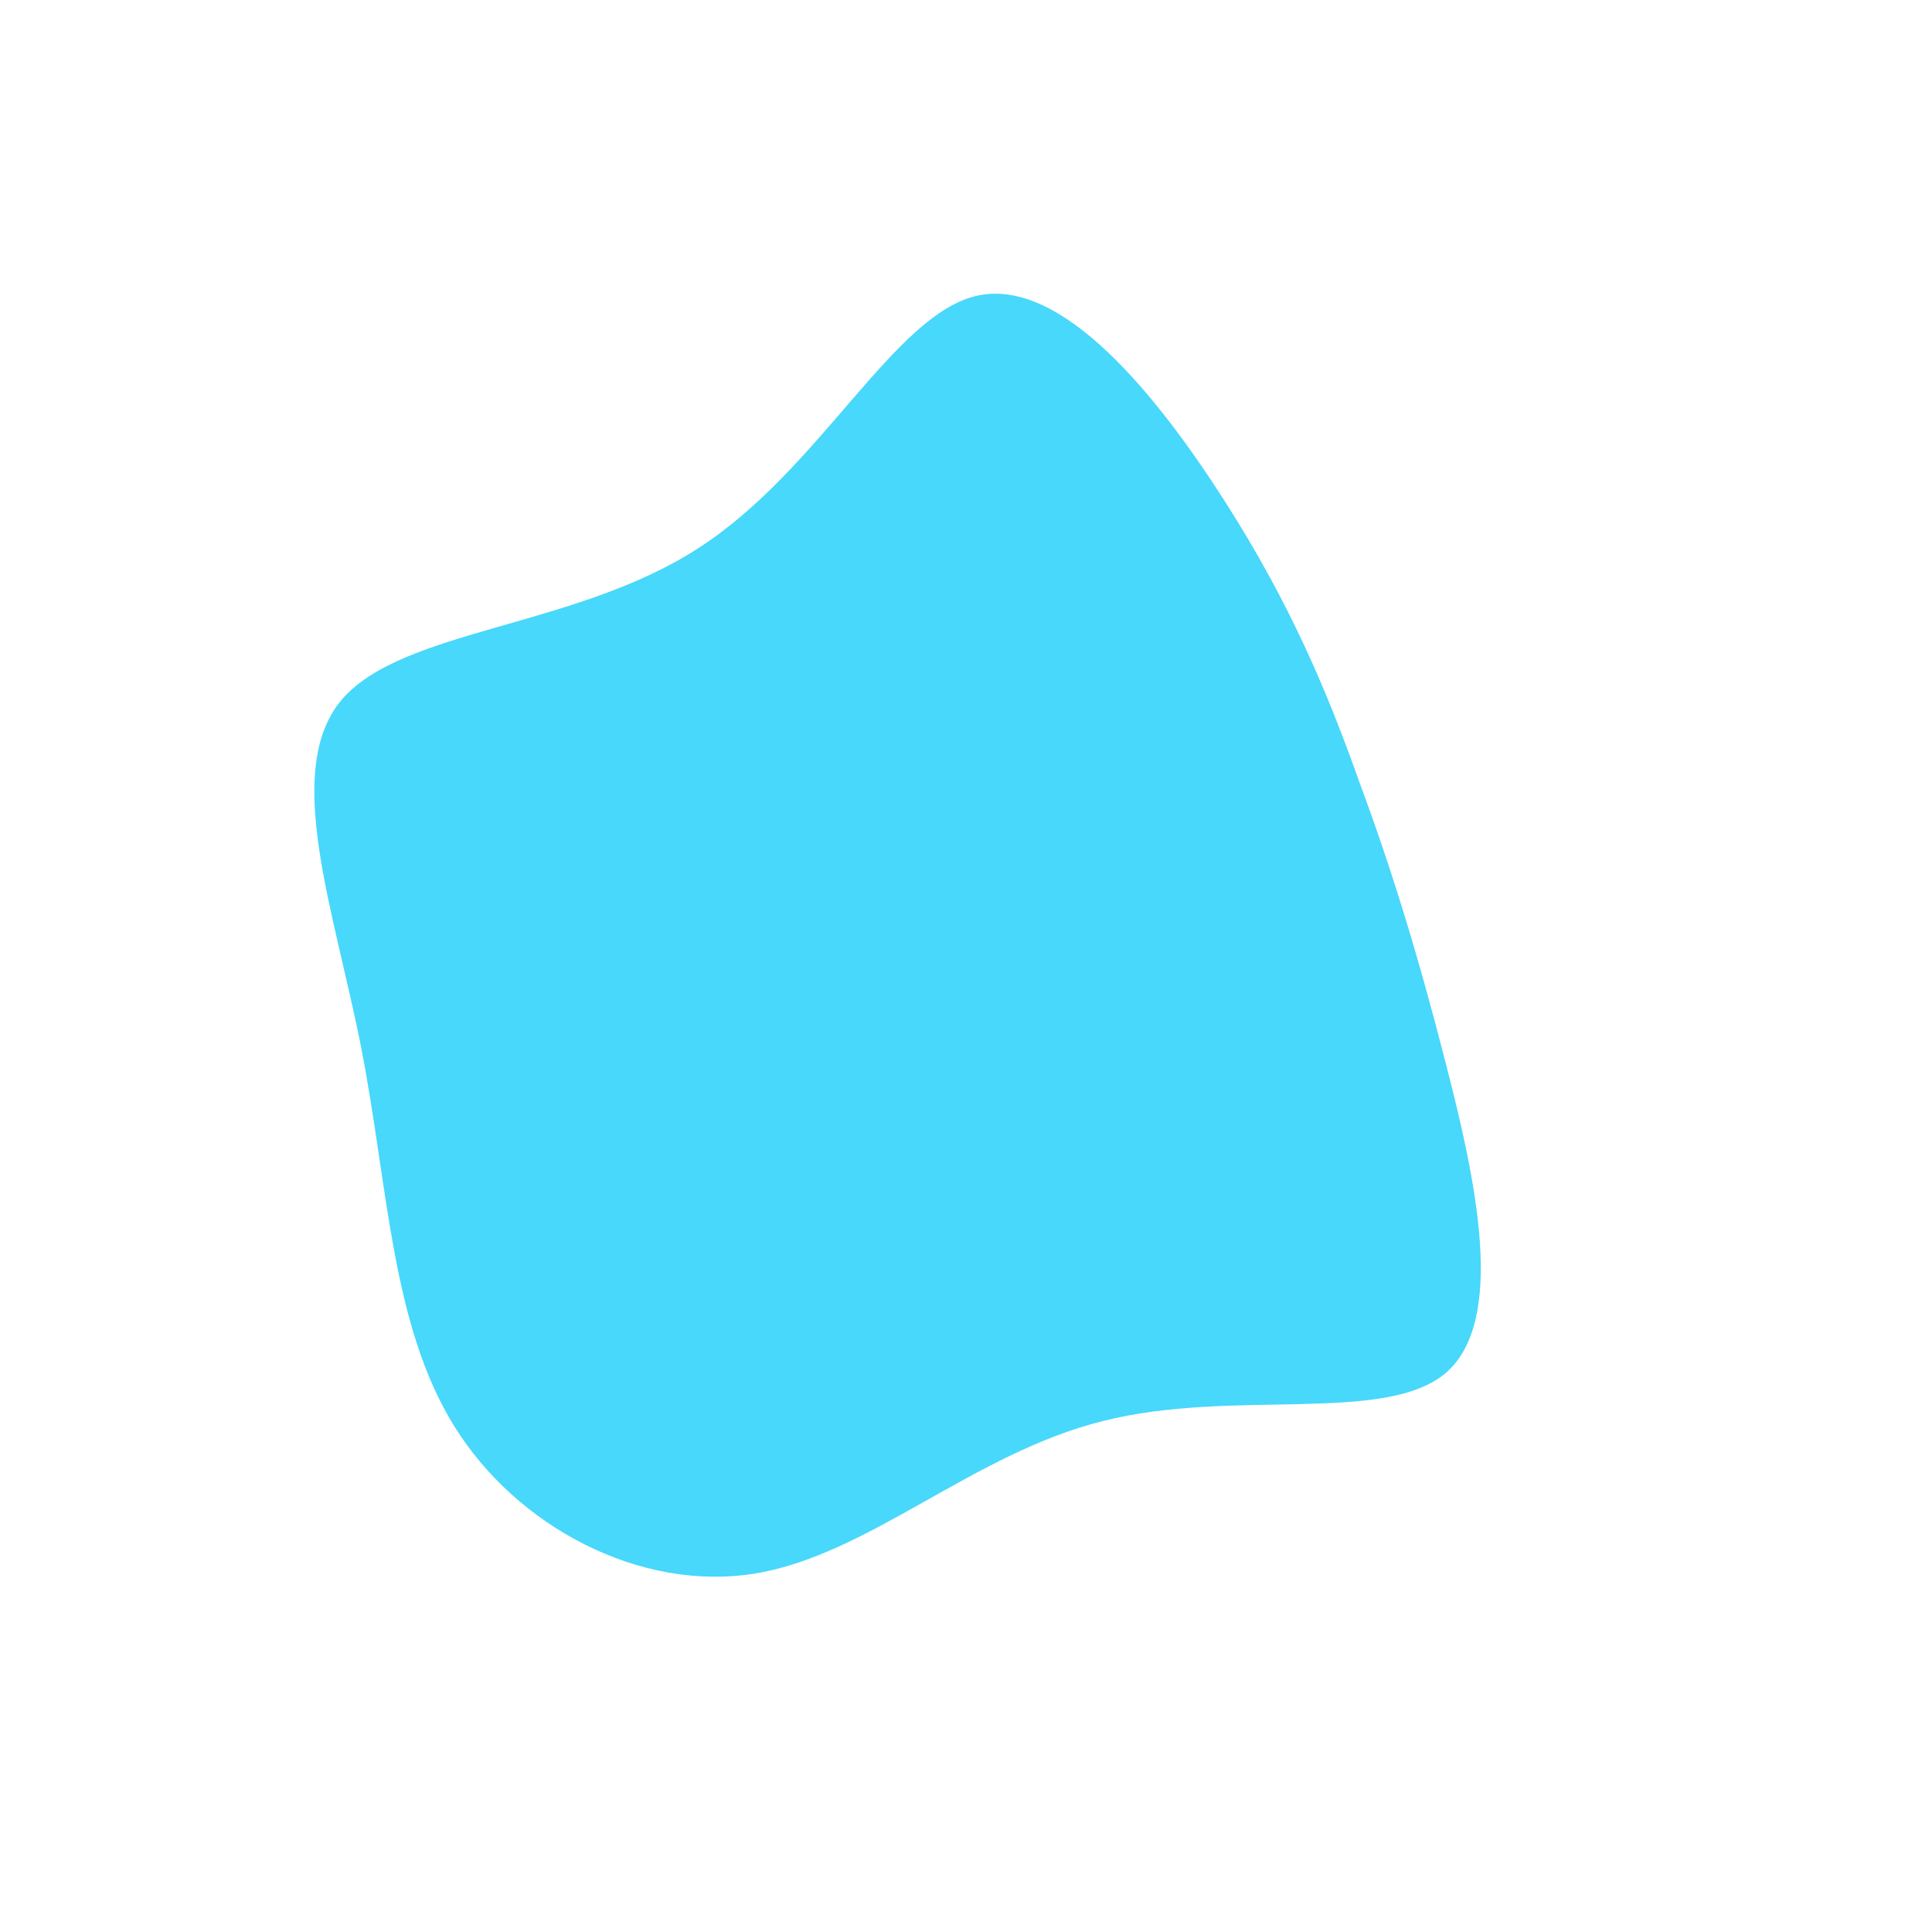 <?xml version="1.0" standalone="no"?>
<svg viewBox="0 0 200 200" xmlns="http://www.w3.org/2000/svg">
  <path fill="#47D8FB" d="M26.8,-48.1C33.7,-37.3,37.5,-28.1,40.7,-19.1C44,-10.2,46.7,-1.5,49.7,10.2C52.7,21.9,56,36.6,49.7,42.1C43.4,47.5,27.6,43.7,14.2,47.1C0.8,50.4,-10.1,61,-21.9,62.9C-33.7,64.8,-46.5,58.1,-53,47.6C-59.5,37.1,-59.8,22.9,-62.6,8.5C-65.4,-5.8,-70.8,-20.3,-64.6,-27.6C-58.3,-34.9,-40.5,-35,-27.8,-43.2C-15.1,-51.3,-7.5,-67.5,1.2,-69.4C10,-71.3,19.9,-58.9,26.8,-48.1Z" transform="translate(100 100)" />
</svg>
